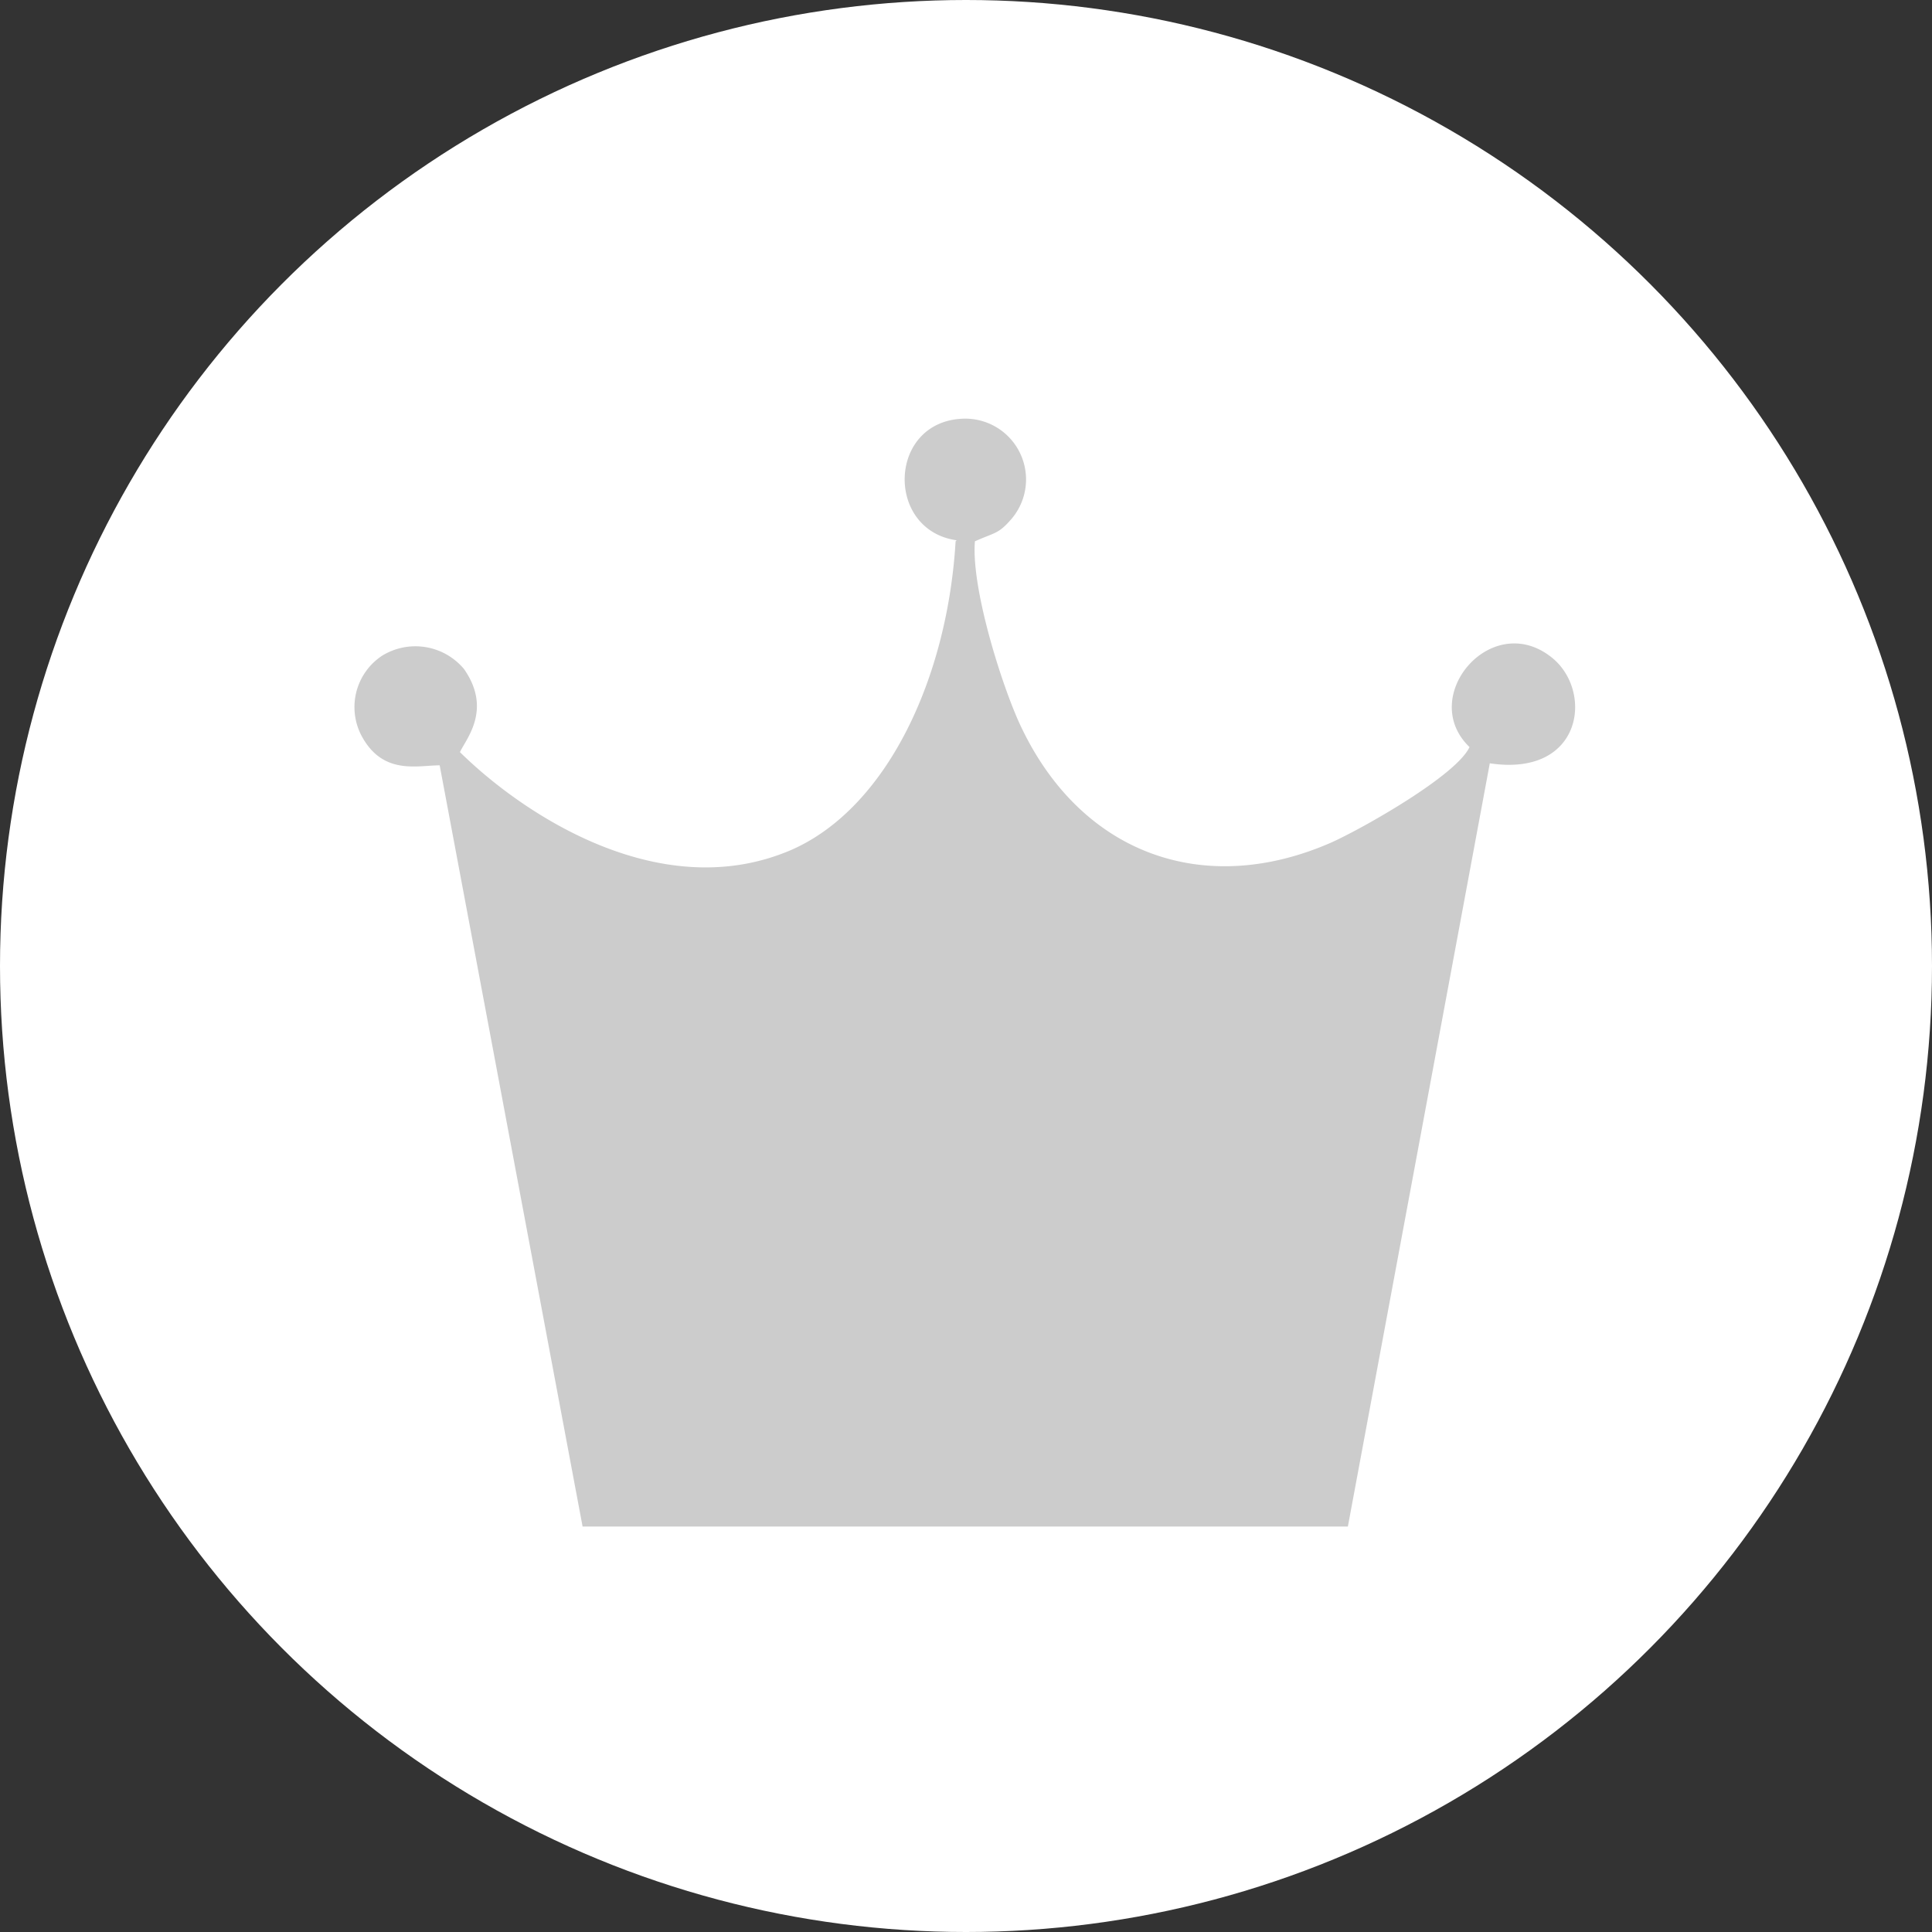 <svg xmlns="http://www.w3.org/2000/svg" width="120" height="120" viewBox="0 0 120 120">
  <rect x="0" y="0" width="120" height="120" fill="#333333" stroke="none"/>
  <g id="crown-icon-reverse" transform="translate(-1432 -8671)">
    <circle id="Ellipse_498" data-name="Ellipse 498" cx="60" cy="60" r="60" transform="translate(1432 8671)" fill="#fff"/>
    <g id="Group_3637" data-name="Group 3637" transform="translate(-102.141 161.569)">
      <path id="Path_3193" data-name="Path 3193" d="M1870.022,795.571c-.5,8.436-4.218,16.495-10.136,19.139-8.059,3.526-16.621-2.078-20.65-6.044.378-.818,2.013-2.644.252-5.162a3.937,3.937,0,0,0-5.1-.818,3.825,3.825,0,0,0-1.259,4.974c1.322,2.455,3.462,1.826,4.848,1.826l8.877,47.281h47.533l8.815-47.407c5.855.881,6.485-4.659,3.715-6.674-3.715-2.77-8.185,2.581-4.974,5.666-.818,1.763-6.61,5.037-8.562,5.918-7.87,3.462-15.425.756-19.2-6.988-1.133-2.266-3.211-8.688-2.959-11.71,1.259-.567,1.449-.441,2.267-1.385a3.777,3.777,0,0,0-2.959-6.233c-4.722.126-4.911,6.924-.441,7.555Z" transform="translate(-276.527 7747.481)" fill="#ccc" fill-rule="evenodd"/>
    </g>
  </g>
</svg>
